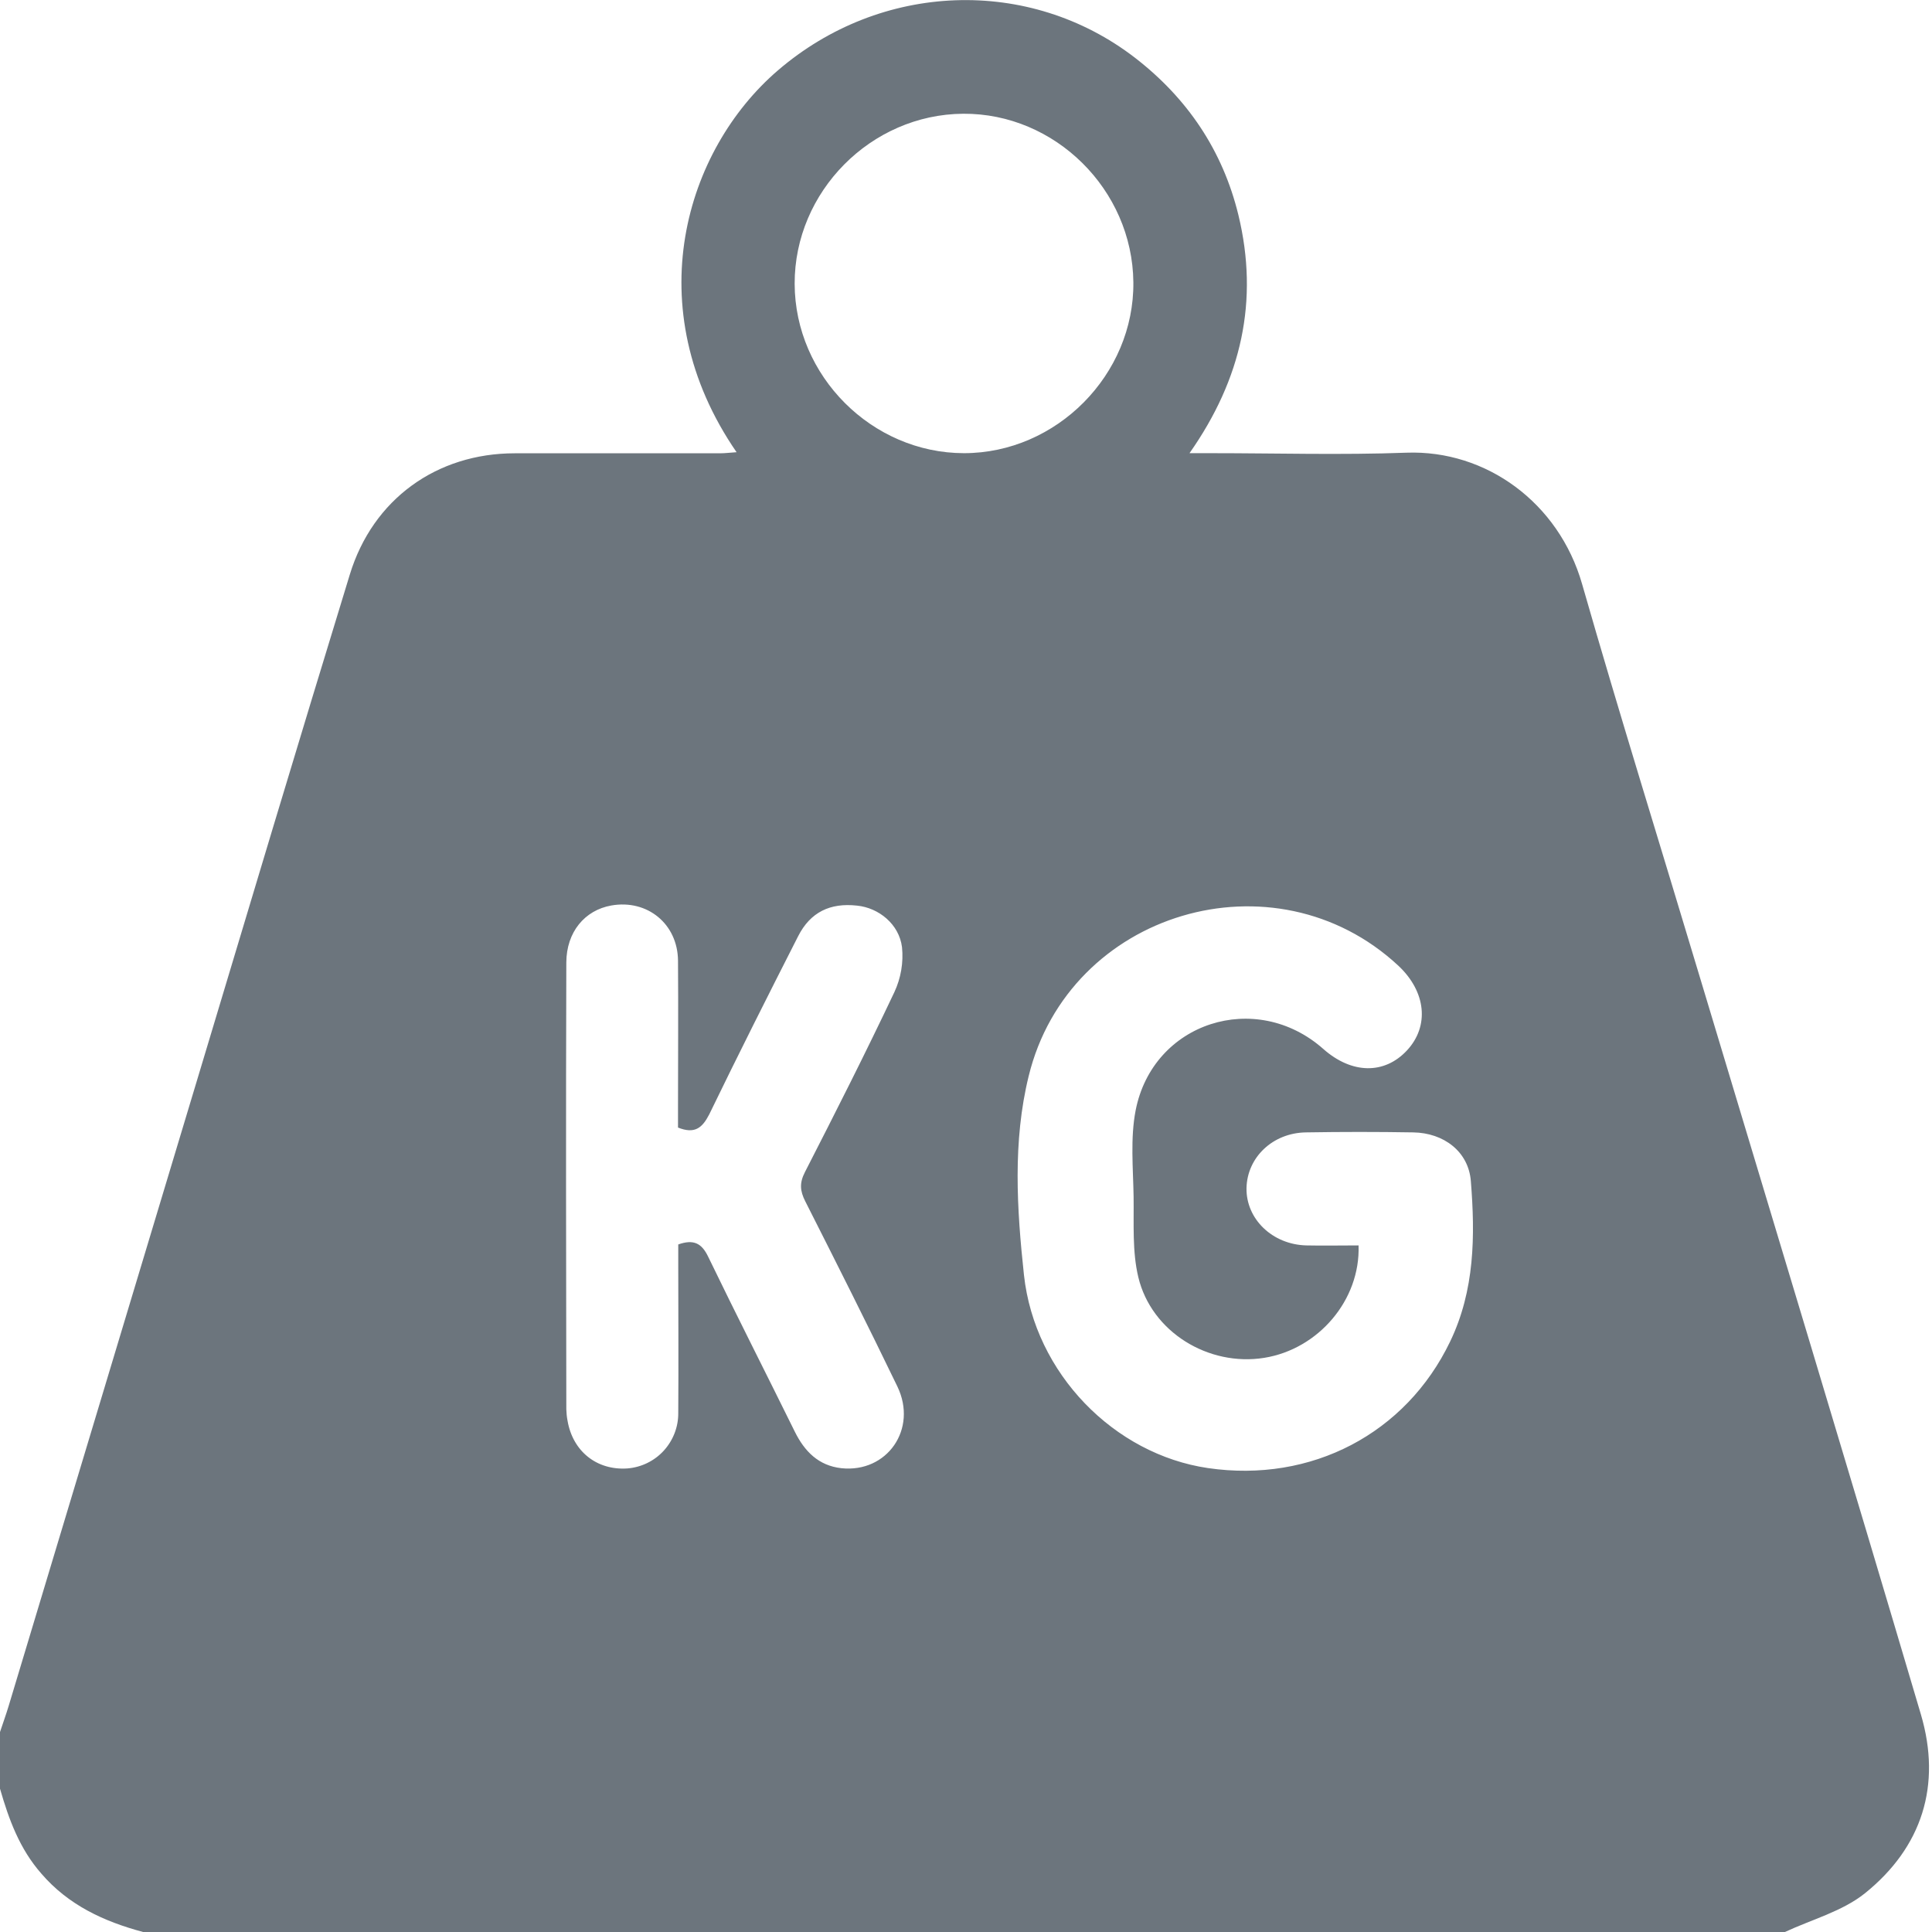 <svg width="16" height="16" viewBox="0 0 16 16" fill="none" xmlns="http://www.w3.org/2000/svg">
<g clip-path="url(#clip0_3213_634)">
<path d="M0 14.813V14.344C0.024 14.271 0.05 14.2 0.072 14.127C0.592 12.399 1.113 10.67 1.633 8.942C2.052 7.547 2.47 6.151 2.897 4.758C3.088 4.133 3.617 3.754 4.263 3.754C4.829 3.754 5.396 3.754 5.962 3.754C6.006 3.754 6.049 3.748 6.1 3.745C5.275 2.547 5.677 1.241 6.441 0.584C7.295 -0.151 8.522 -0.197 9.399 0.478C9.834 0.814 10.126 1.247 10.256 1.781C10.427 2.488 10.283 3.138 9.851 3.753H10.027C10.568 3.753 11.109 3.769 11.648 3.749C12.307 3.725 12.909 4.163 13.102 4.836C13.415 5.928 13.754 7.013 14.08 8.101C14.691 10.133 15.306 12.163 15.908 14.198C16.081 14.784 15.918 15.298 15.445 15.679C15.258 15.829 15.005 15.896 14.782 16H1.185C0.861 15.913 0.567 15.778 0.342 15.516C0.162 15.311 0.073 15.067 0 14.813ZM11.251 10.314C11.267 10.766 10.918 11.173 10.47 11.245C10.009 11.319 9.536 11.032 9.427 10.577C9.376 10.364 9.391 10.134 9.388 9.911C9.384 9.672 9.36 9.426 9.405 9.195C9.548 8.465 10.401 8.193 10.959 8.687C11.194 8.895 11.465 8.9 11.652 8.699C11.838 8.499 11.812 8.214 11.58 7.997C10.555 7.044 8.852 7.547 8.519 8.912C8.386 9.453 8.421 10.012 8.48 10.559C8.569 11.375 9.227 12.044 10.004 12.158C10.861 12.283 11.643 11.872 12.009 11.111C12.214 10.685 12.217 10.234 12.181 9.782C12.162 9.537 11.957 9.382 11.704 9.378C11.408 9.373 11.111 9.373 10.815 9.378C10.54 9.382 10.328 9.585 10.323 9.84C10.319 10.094 10.536 10.307 10.819 10.314C10.959 10.317 11.098 10.314 11.251 10.314ZM5.615 9.338V9.175C5.615 8.768 5.618 8.363 5.615 7.957C5.613 7.651 5.36 7.446 5.062 7.499C4.843 7.538 4.691 7.718 4.69 7.971C4.686 9.205 4.688 10.438 4.69 11.671C4.691 11.703 4.694 11.734 4.7 11.765C4.743 12.019 4.942 12.178 5.195 12.161C5.31 12.152 5.418 12.1 5.496 12.015C5.574 11.93 5.618 11.818 5.617 11.703C5.62 11.292 5.617 10.88 5.617 10.47V10.306C5.744 10.261 5.811 10.296 5.864 10.406C6.099 10.892 6.344 11.373 6.582 11.856C6.663 12.02 6.779 12.138 6.968 12.159C7.347 12.199 7.601 11.835 7.432 11.483C7.184 10.969 6.927 10.459 6.669 9.949C6.625 9.862 6.62 9.797 6.666 9.707C6.919 9.213 7.17 8.717 7.407 8.216C7.461 8.1 7.483 7.971 7.47 7.844C7.446 7.653 7.277 7.518 7.098 7.5C6.875 7.475 6.711 7.554 6.61 7.753C6.36 8.244 6.113 8.735 5.873 9.23C5.815 9.342 5.753 9.393 5.615 9.338ZM7.977 0.942C7.213 0.947 6.579 1.587 6.581 2.35C6.583 3.114 7.221 3.752 7.983 3.753C8.75 3.753 9.394 3.103 9.386 2.337C9.378 1.57 8.737 0.937 7.977 0.942Z" fill="#6C757D"/>
</g>
<defs>
<clipPath id="clip0_3213_634">
<rect width="15.975" height="16" fill="white"/>
</clipPath>
</defs>
</svg>
